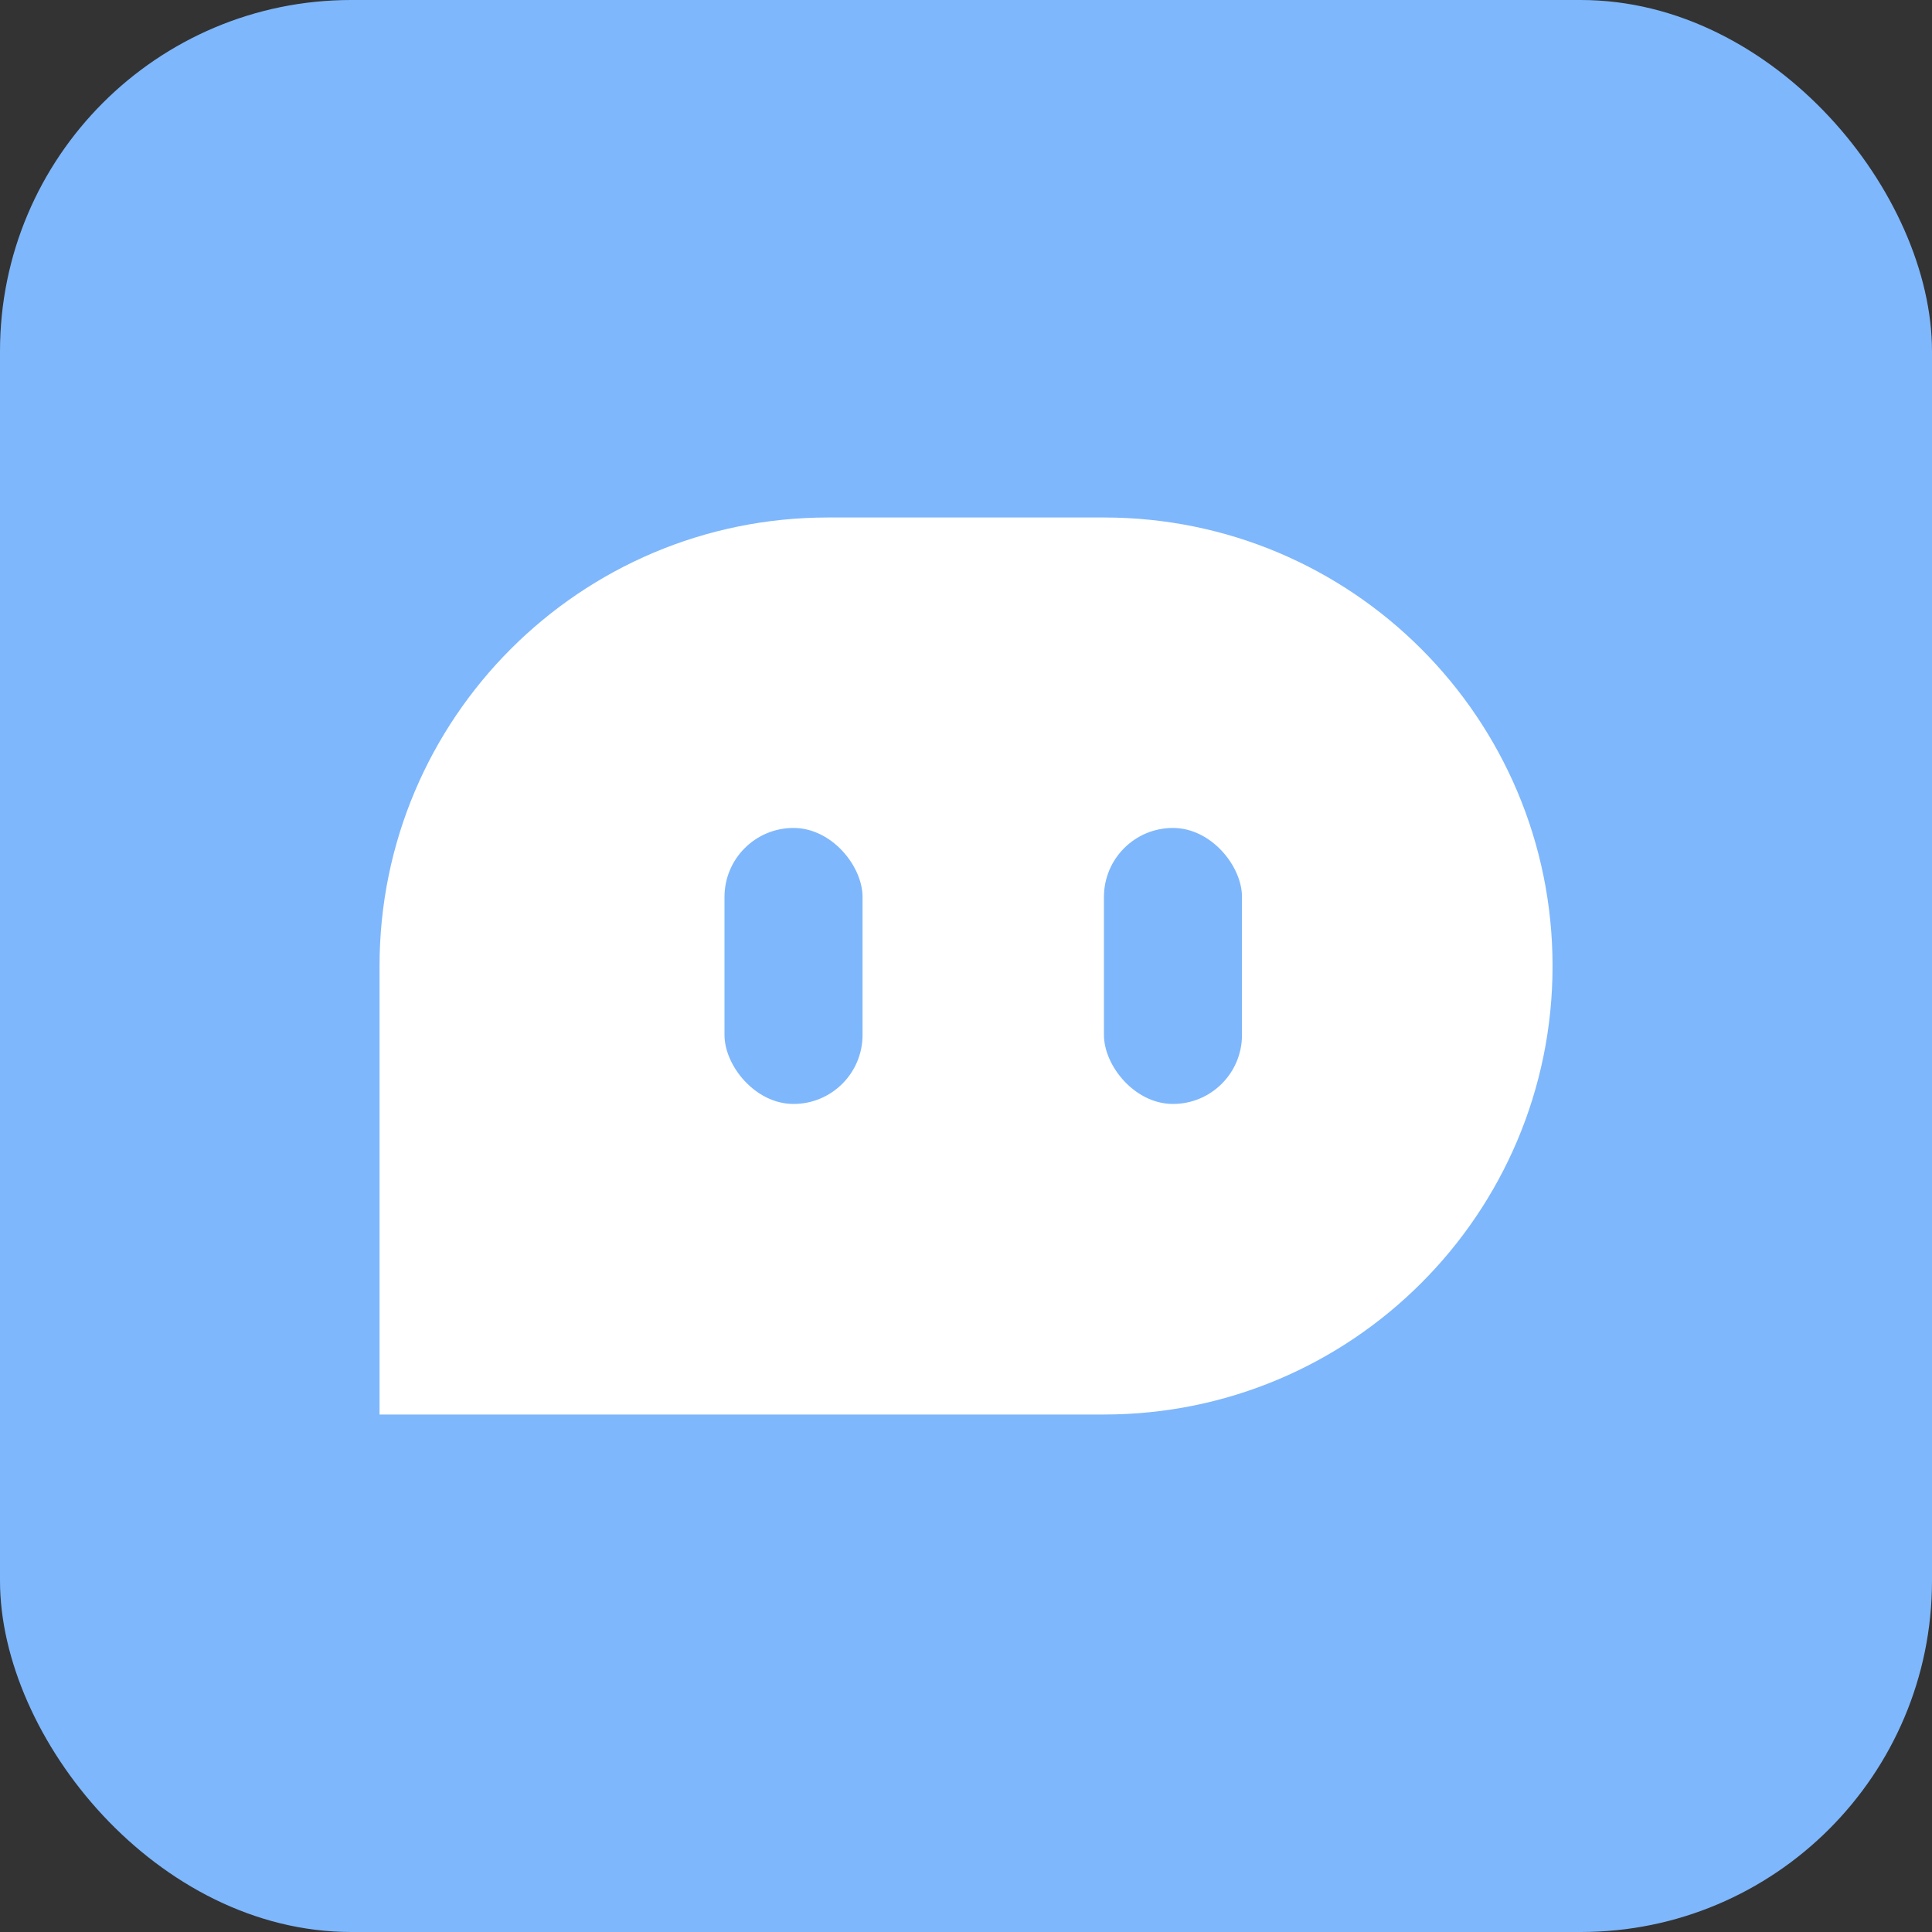 <svg viewBox="0 0 20 20" xmlns="http://www.w3.org/2000/svg" xmlns:xlink="http://www.w3.org/1999/xlink" width="20" height="20" fill="none" customFrame="#000000">
	<rect x="0" y="0" width="20" height="20" fill="#333333" stroke="none"/>
	<g id="编组 34">
		<rect id="矩形备份 5" width="20" height="20" x="0" y="0" rx="3.636" fill="rgb(126,183,252)" />
		<rect id="矩形备份 5" width="19.583" height="19.583" x="0.208" y="0.208" rx="3.636" stroke="rgb(210,45,38)" stroke-opacity="0" stroke-width="0.417" />
		<path id="矩形备份 14" d="M12.143 0L12.143 4.643C12.143 7.207 10.064 9.286 7.5 9.286L4.643 9.286C2.079 9.286 0 7.207 0 4.643C0 2.079 2.079 0 4.643 0L12.143 0Z" fill="rgb(255,255,255)" fill-rule="evenodd" transform="matrix(-1,0,0,-1,16.072,14.643)" />
		<rect id="矩形 873" width="1.429" height="2.857" x="7.5" y="8.571" rx="0.714" fill="rgb(126,183,252)" />
		<rect id="矩形 874" width="1.429" height="2.857" x="11.428" y="8.571" rx="0.714" fill="rgb(126,183,252)" />
	</g>
</svg>